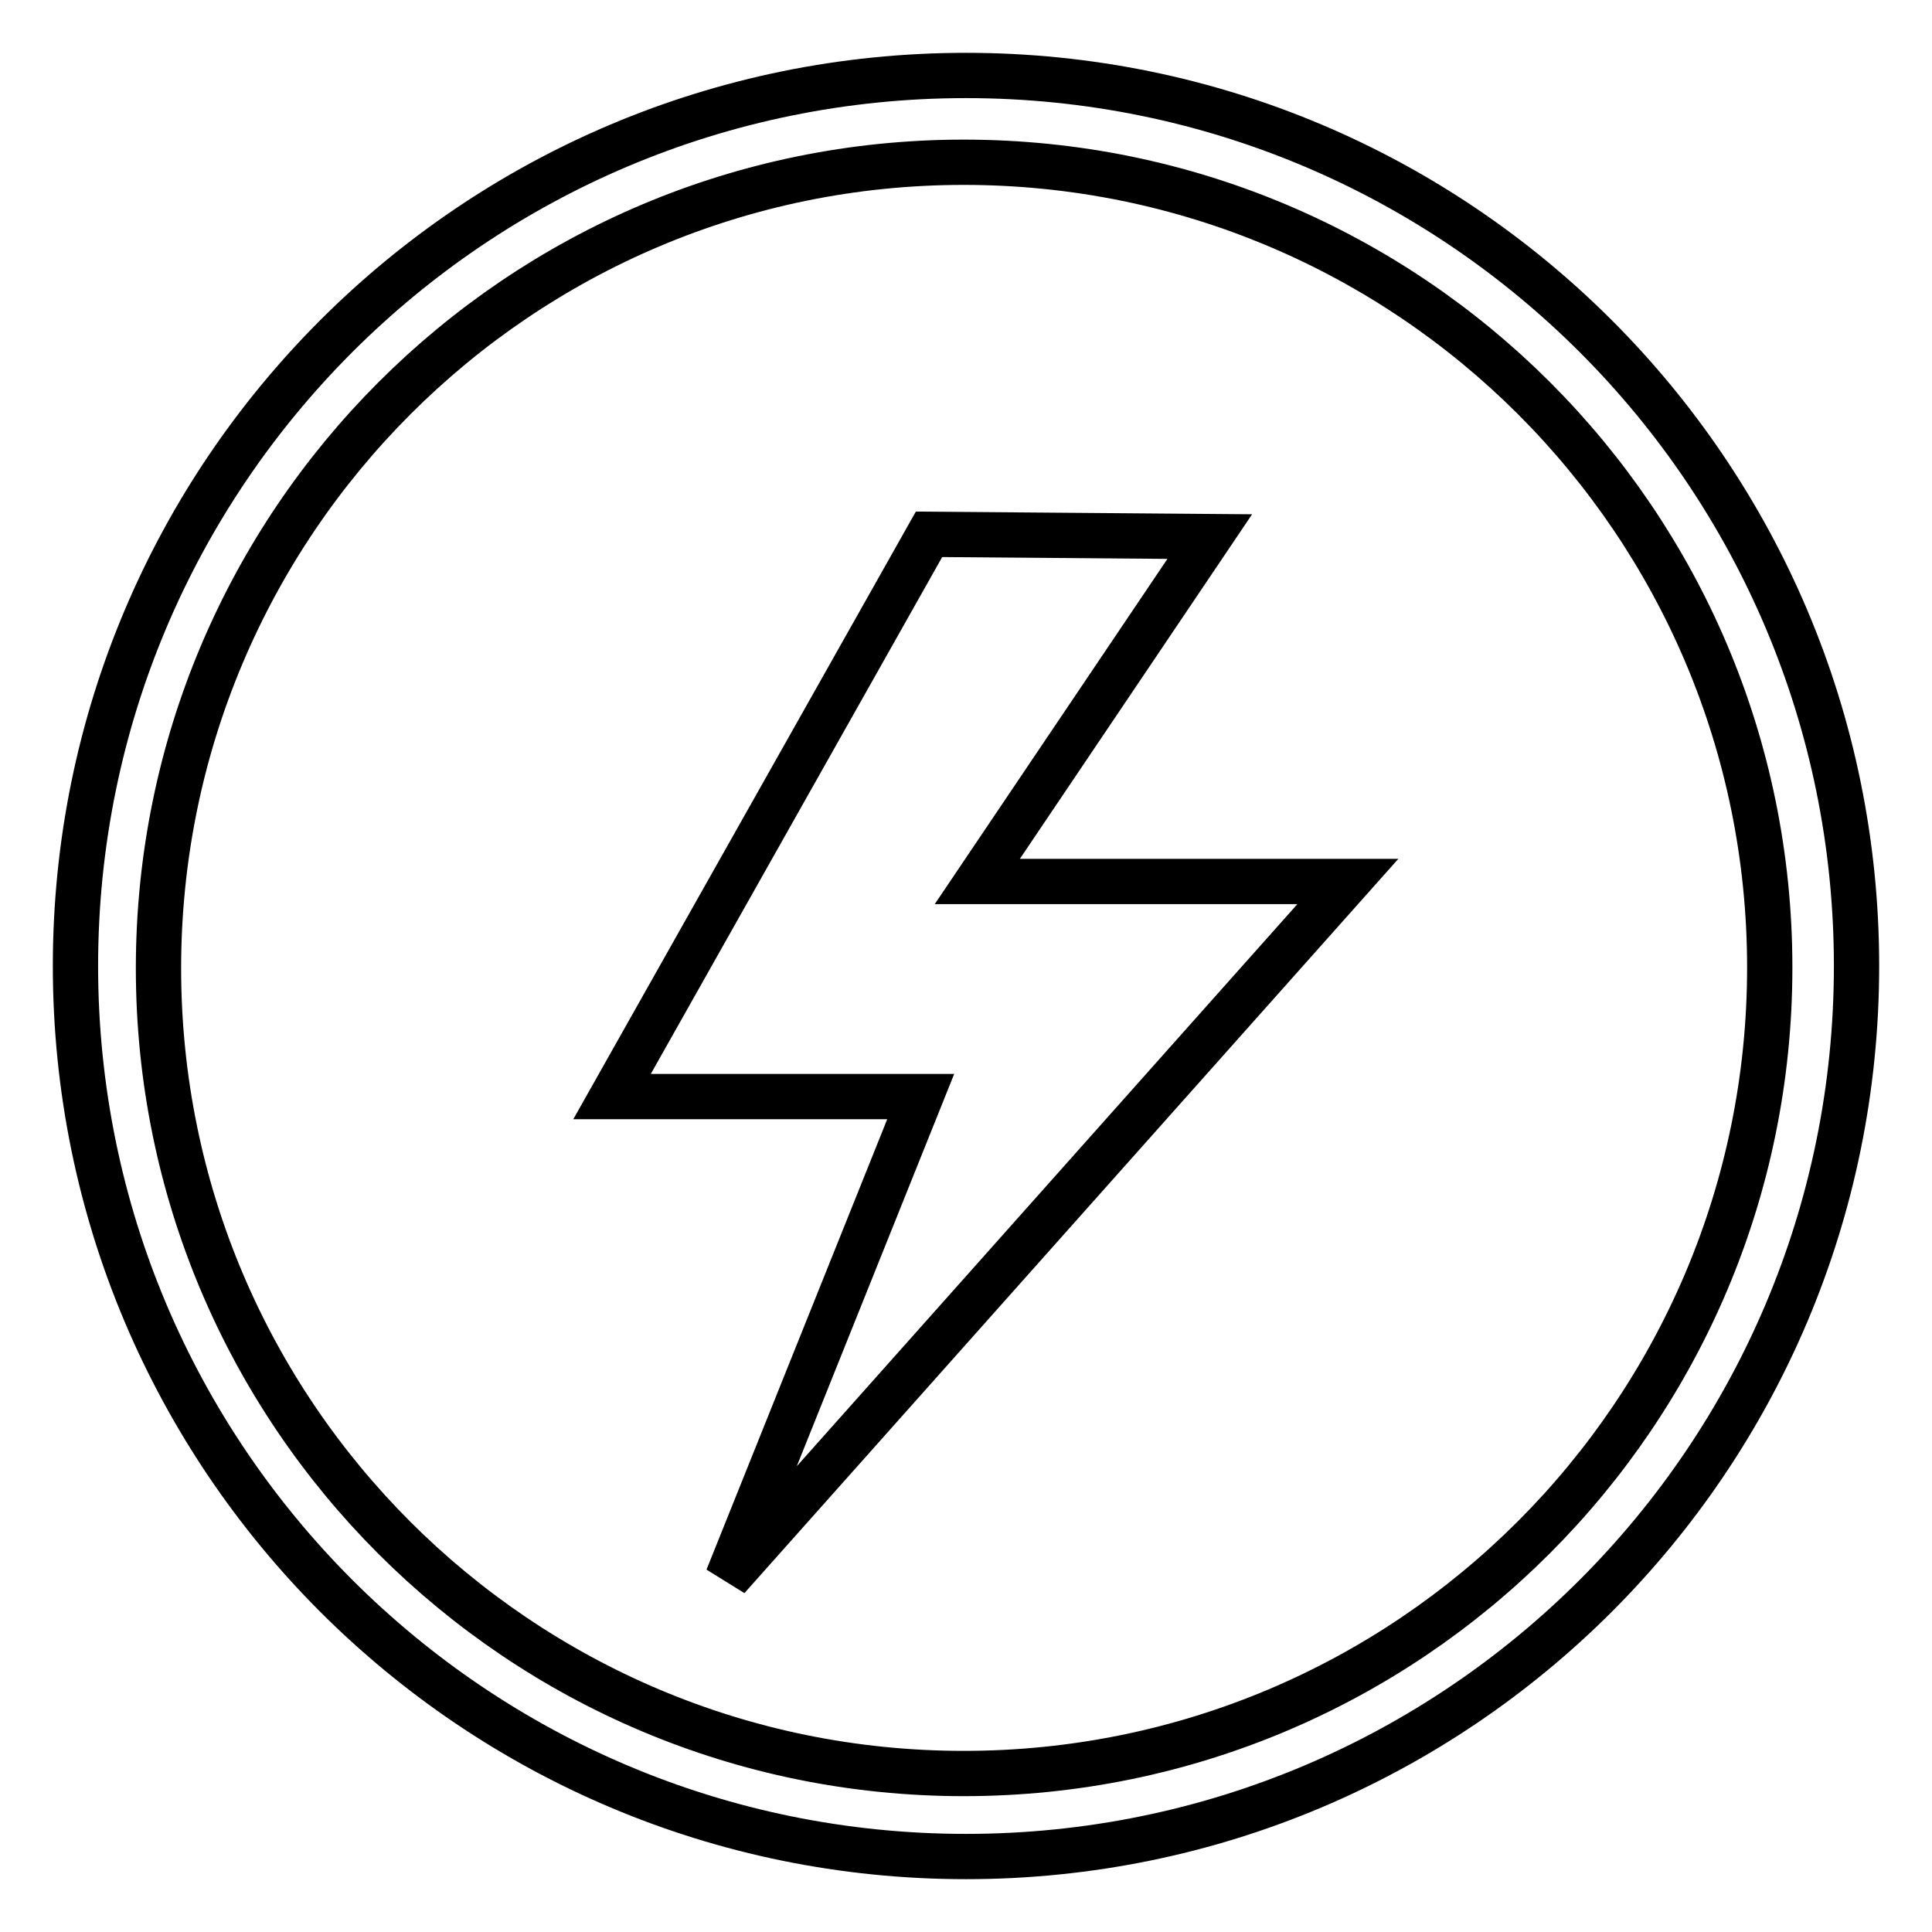 <?xml version="1.0" encoding="utf-8"?>
<!-- Svg Vector Icons : http://www.onlinewebfonts.com/icon -->
<!DOCTYPE svg PUBLIC "-//W3C//DTD SVG 1.1//EN" "http://www.w3.org/Graphics/SVG/1.1/DTD/svg11.dtd">
<svg version="1.1" xmlns="http://www.w3.org/2000/svg" xmlns:xlink="http://www.w3.org/1999/xlink" x="0px" y="0px" viewBox="0 0 256 256" enable-background="new 0 0 256 256" xml:space="preserve">
<g> <path stroke-width="6" fill-opacity="0" stroke="#000000"  d="M123.1,70.8l-42,74.5h40.9l-25.6,63.8l82.2-92.3h-49.1l30.8-45.7L123.1,70.8z M128,246 c-65.2,0-118-52.8-118-118S62.8,10,128,10s118,52.8,118,118S193.2,246,128,246z M127.7,21.5C68.8,21.5,21,69.3,21,128.3 S68.8,235,127.7,235c59,0,106.8-47.8,106.8-106.8S186.7,21.5,127.7,21.5z"/></g>
</svg>